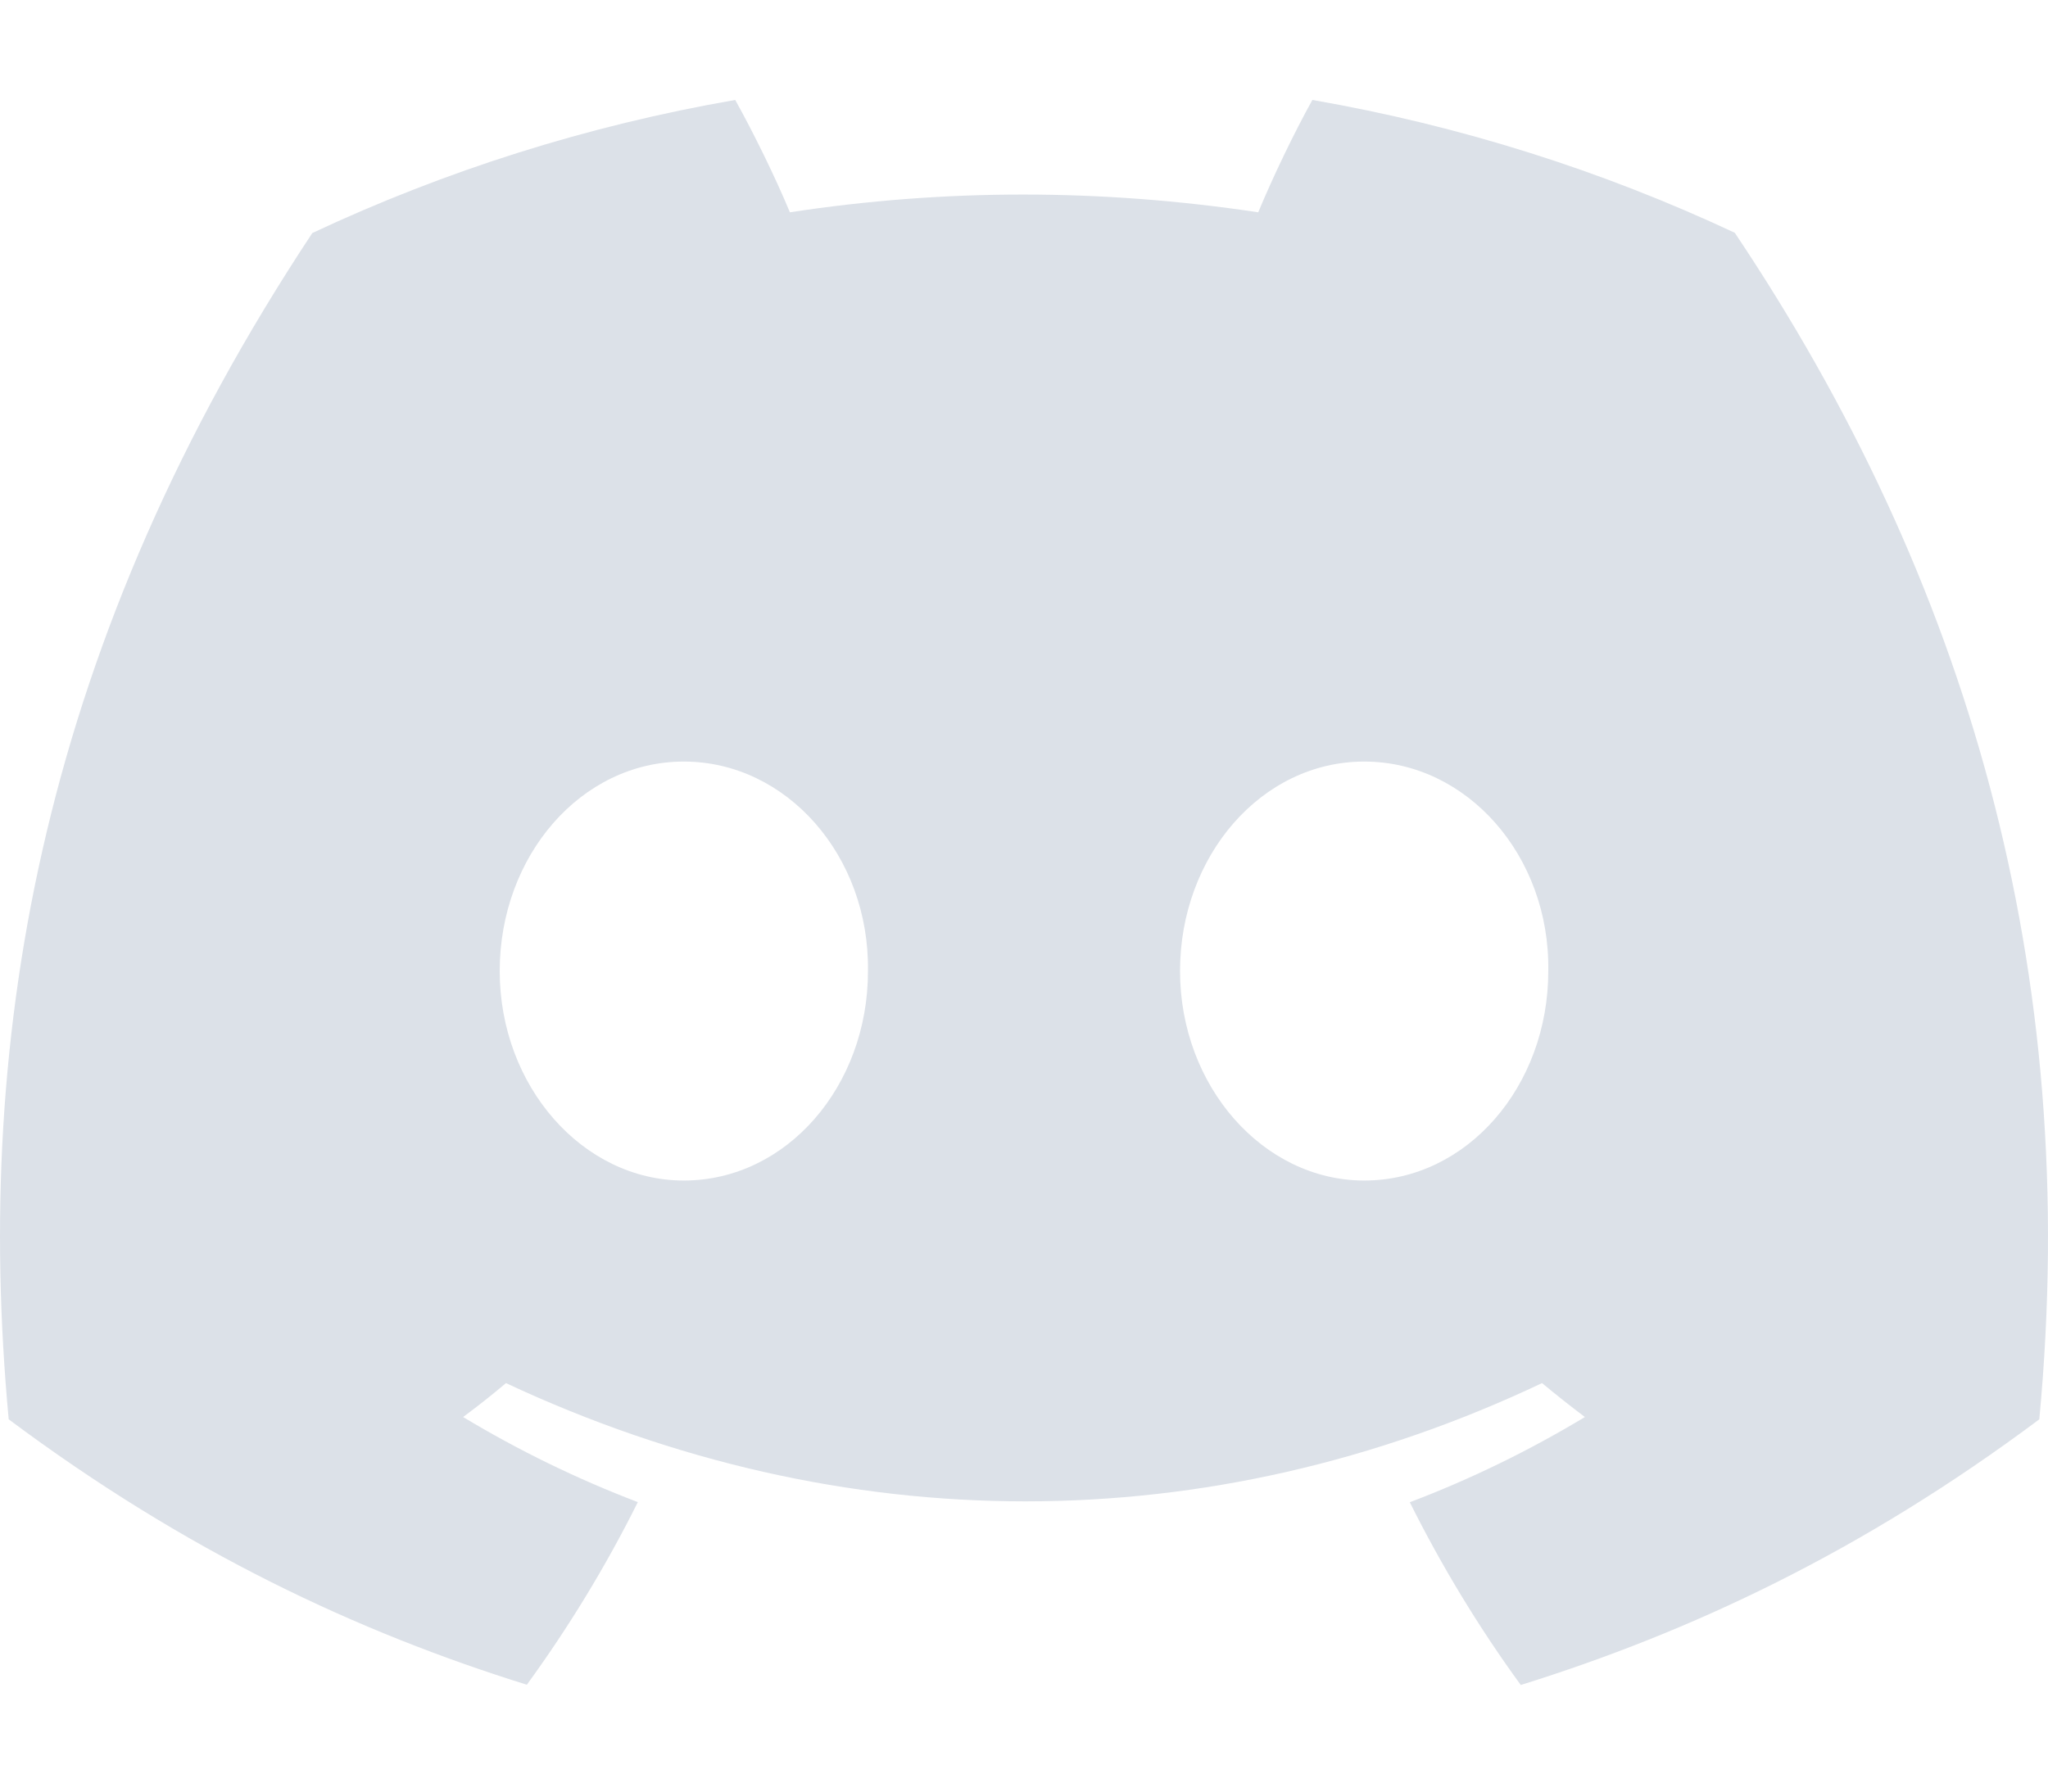 <svg width="16" height="14" viewBox="0 0 16 14" fill="none" xmlns="http://www.w3.org/2000/svg">
<path d="M13.553 1.819C12.518 1.334 11.41 0.982 10.253 0.781C10.11 1.038 9.944 1.384 9.83 1.659C8.599 1.474 7.38 1.474 6.171 1.659C6.057 1.384 5.887 1.038 5.744 0.781C4.585 0.982 3.476 1.335 2.44 1.821C0.351 4.978 -0.215 8.056 0.068 11.091C1.454 12.126 2.796 12.754 4.116 13.165C4.442 12.717 4.733 12.24 4.983 11.738C4.506 11.556 4.05 11.333 3.618 11.073C3.733 10.988 3.845 10.899 3.953 10.808C6.585 12.04 9.446 12.04 12.047 10.808C12.157 10.899 12.269 10.988 12.382 11.073C11.949 11.334 11.491 11.558 11.014 11.739C11.264 12.24 11.554 12.718 11.881 13.167C13.202 12.755 14.546 12.127 15.932 11.091C16.264 7.573 15.364 4.523 13.553 1.819ZM5.342 9.225C4.552 9.225 3.904 8.487 3.904 7.588C3.904 6.69 4.538 5.951 5.342 5.951C6.146 5.951 6.794 6.689 6.781 7.588C6.782 8.487 6.146 9.225 5.342 9.225ZM10.658 9.225C9.868 9.225 9.219 8.487 9.219 7.588C9.219 6.69 9.854 5.951 10.658 5.951C11.462 5.951 12.11 6.689 12.096 7.588C12.096 8.487 11.462 9.225 10.658 9.225Z" fill="#DCE1E8"/>
</svg>
